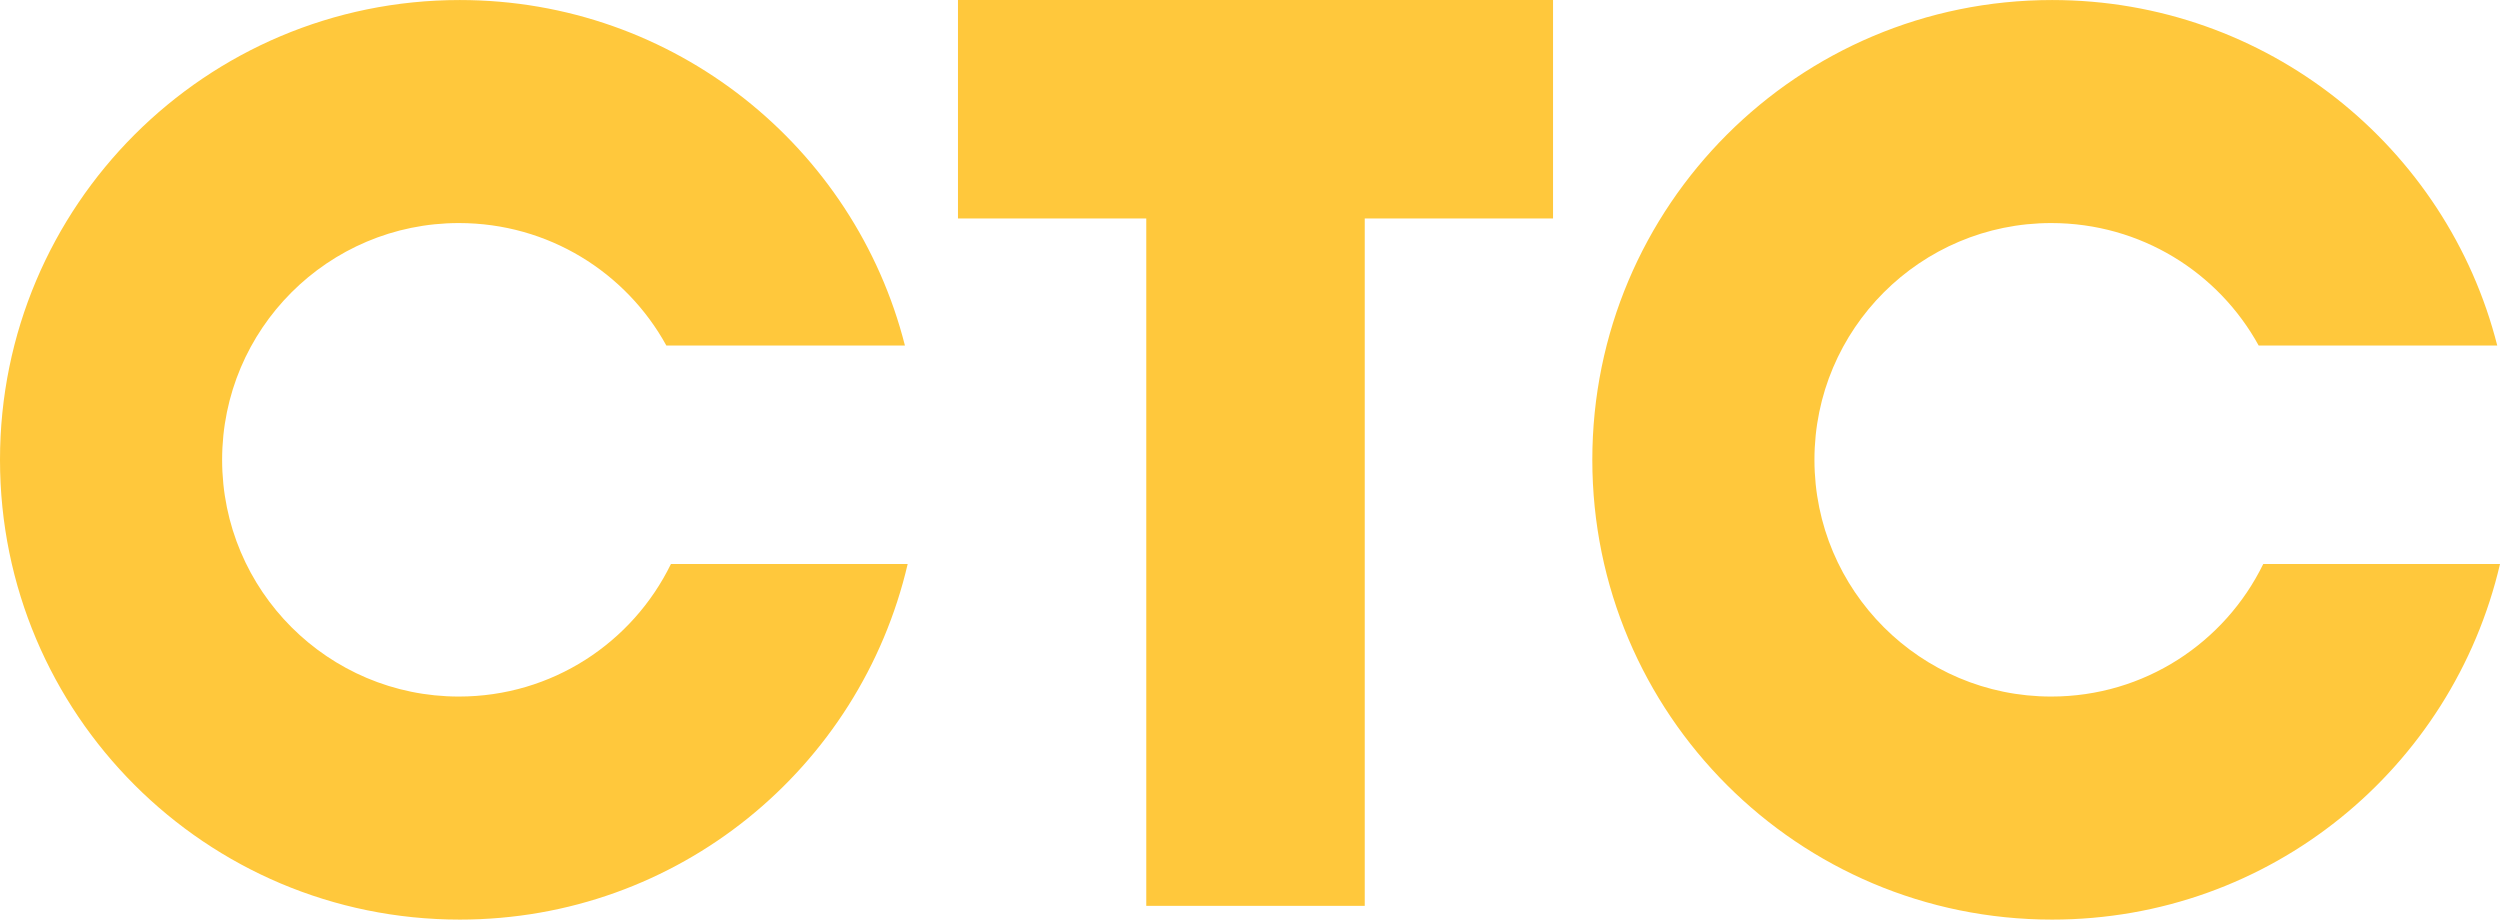 <svg width="799.987" height="294.264" viewBox="-0.021 -0.011 799.987 294.264" xml:space="preserve" xmlns="http://www.w3.org/2000/svg"><style>.st0{fill:#ffc83c}</style><g transform="matrix(2.925 0 0 2.925 -721.15 -636.95)" fill="#ffc83c"><polygon transform="translate(26.442 47.057)" points="324.9 170.7 390 170.7 390 194.6 369.4 194.6 369.4 269.8 345.5 269.8 345.5 194.6 324.9 194.6"/><path d="m520.04 279.46c-5.2 22.3-25.1 38.9-49 38.9-27.8 0-50.3-22.5-50.3-50.3s22.5-50.3 50.3-50.3c23.5 0 43.2 16.1 48.7 37.8h-26.1c-4.4-8-12.9-13.4-22.7-13.4-14.3 0-25.9 11.6-25.9 25.9s11.6 25.9 25.9 25.9c10.2 0 19-5.9 23.2-14.5z"/><path d="m345.84 279.46c-5.2 22.3-25.1 38.9-49 38.9-27.8 0-50.3-22.5-50.3-50.3s22.5-50.3 50.3-50.3c23.5 0 43.2 16.1 48.7 37.8h-26.1c-4.4-8-12.9-13.4-22.7-13.4-14.3 0-25.9 11.6-25.9 25.9s11.6 25.9 25.9 25.9c10.2 0 19-5.9 23.2-14.5z"/></g></svg>